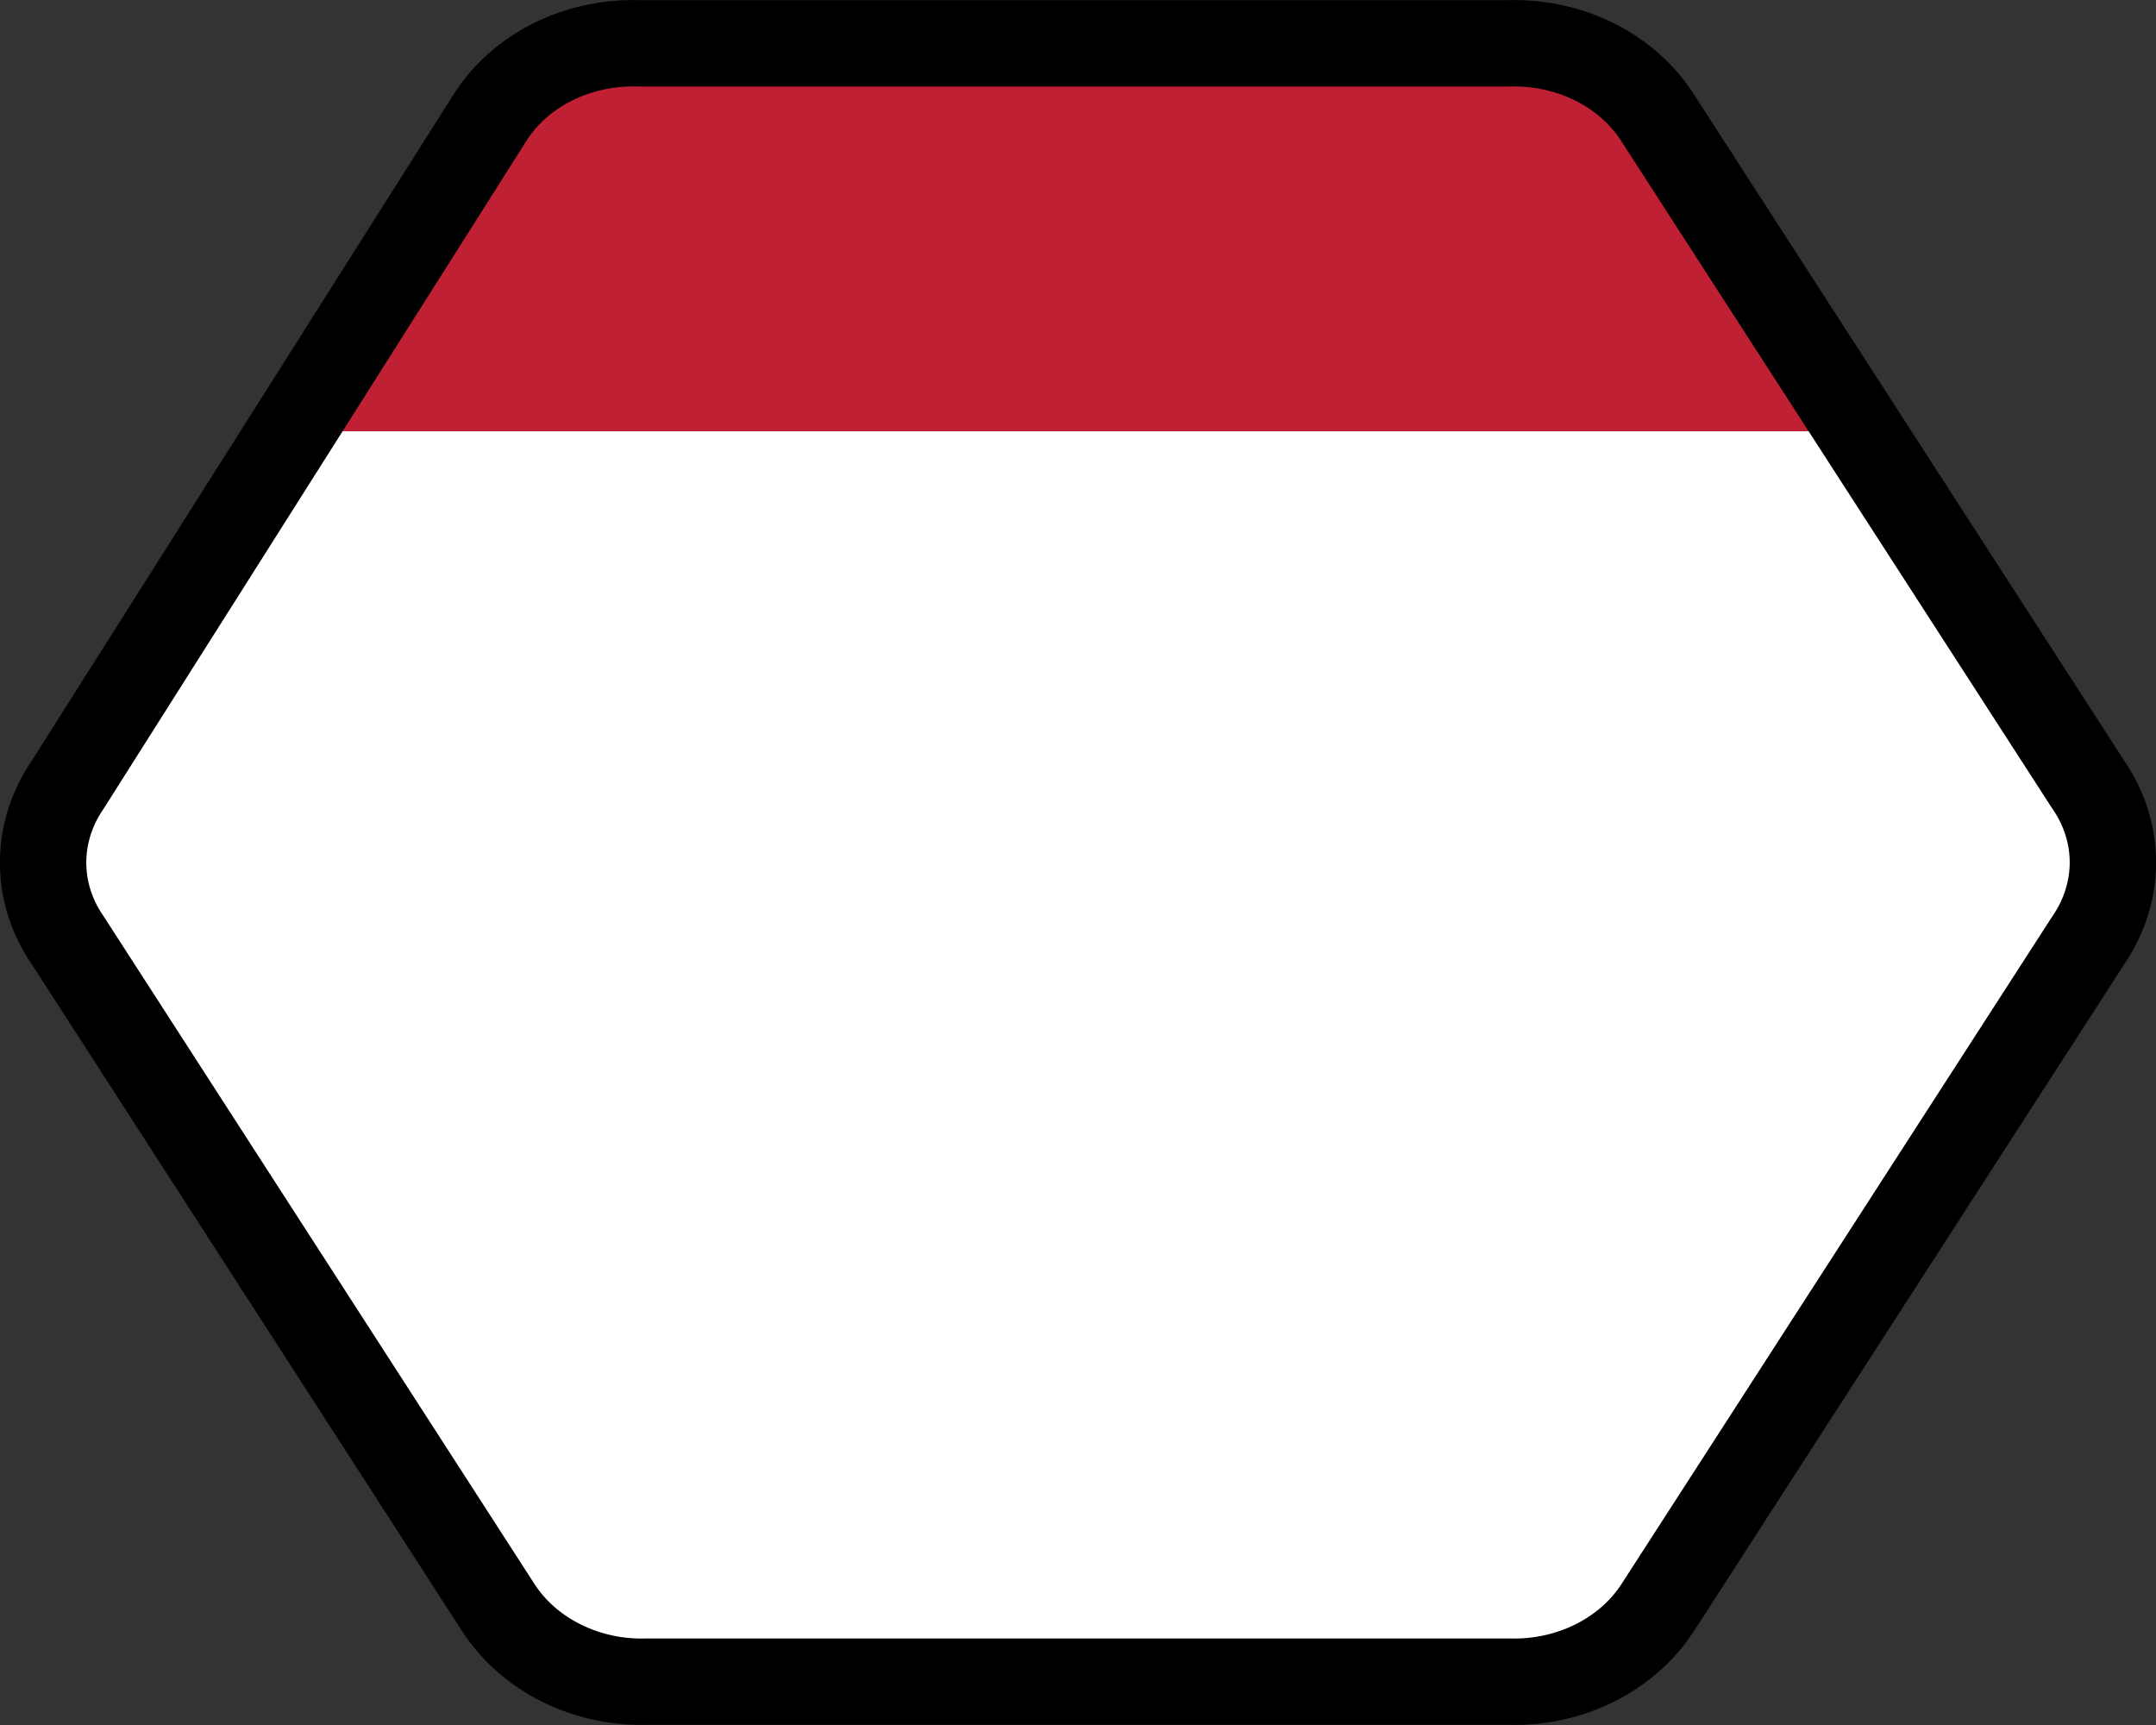 <svg width="25" height="20" viewBox="0 0 6.615 5.292" xmlns="http://www.w3.org/2000/svg">
 <rect x="0" y="0" width="6.615" height="5.292" fill="#333333" stroke="none"/>
 <path d="m 6.407,2.407 c 0.101,0.146 0.101,0.331 0,0.478 L 5.086,4.932 C 4.992,5.077 4.816,5.165 4.628,5.159 H 1.986 C 1.799,5.165 1.623,5.077 1.529,4.932 L 0.208,2.885 c -0.101,-0.146 -0.101,-0.331 0,-0.478 L 1.504,0.36 C 1.597,0.214 1.773,0.127 1.961,0.133 h 2.667 c 0.188,-0.006 0.364,0.082 0.457,0.227 z" style="fill:#fff;fill-opacity:1;stroke:none;stroke-width:.265;stroke-miterlimit:4;stroke-dasharray:none;stroke-opacity:1"/>
 <path style="fill:#bf2033;fill-opacity:1;stroke:none;stroke-width:.265;stroke-miterlimit:4;stroke-dasharray:none;stroke-opacity:1" d="M 1.961 0.132 C 1.773 0.127 1.597 0.215 1.503 0.36 L 0.894 1.323 L 5.707 1.323 L 5.086 0.36 C 4.992 0.215 4.816 0.127 4.628 0.132 L 1.961 0.132 z"/>
 <path d="m 6.407,2.407 c 0.101,0.146 0.101,0.331 0,0.478 L 5.086,4.932 C 4.992,5.077 4.816,5.165 4.628,5.159 H 1.986 C 1.799,5.165 1.623,5.077 1.529,4.932 L 0.208,2.885 c -0.101,-0.146 -0.101,-0.331 0,-0.478 L 1.504,0.36 C 1.597,0.214 1.773,0.127 1.961,0.133 h 2.667 c 0.188,-0.006 0.364,0.082 0.457,0.227 z" style="fill:none;fill-opacity:1;stroke:#000;stroke-width:.265;stroke-miterlimit:4;stroke-dasharray:none;stroke-opacity:1"/>
</svg>
